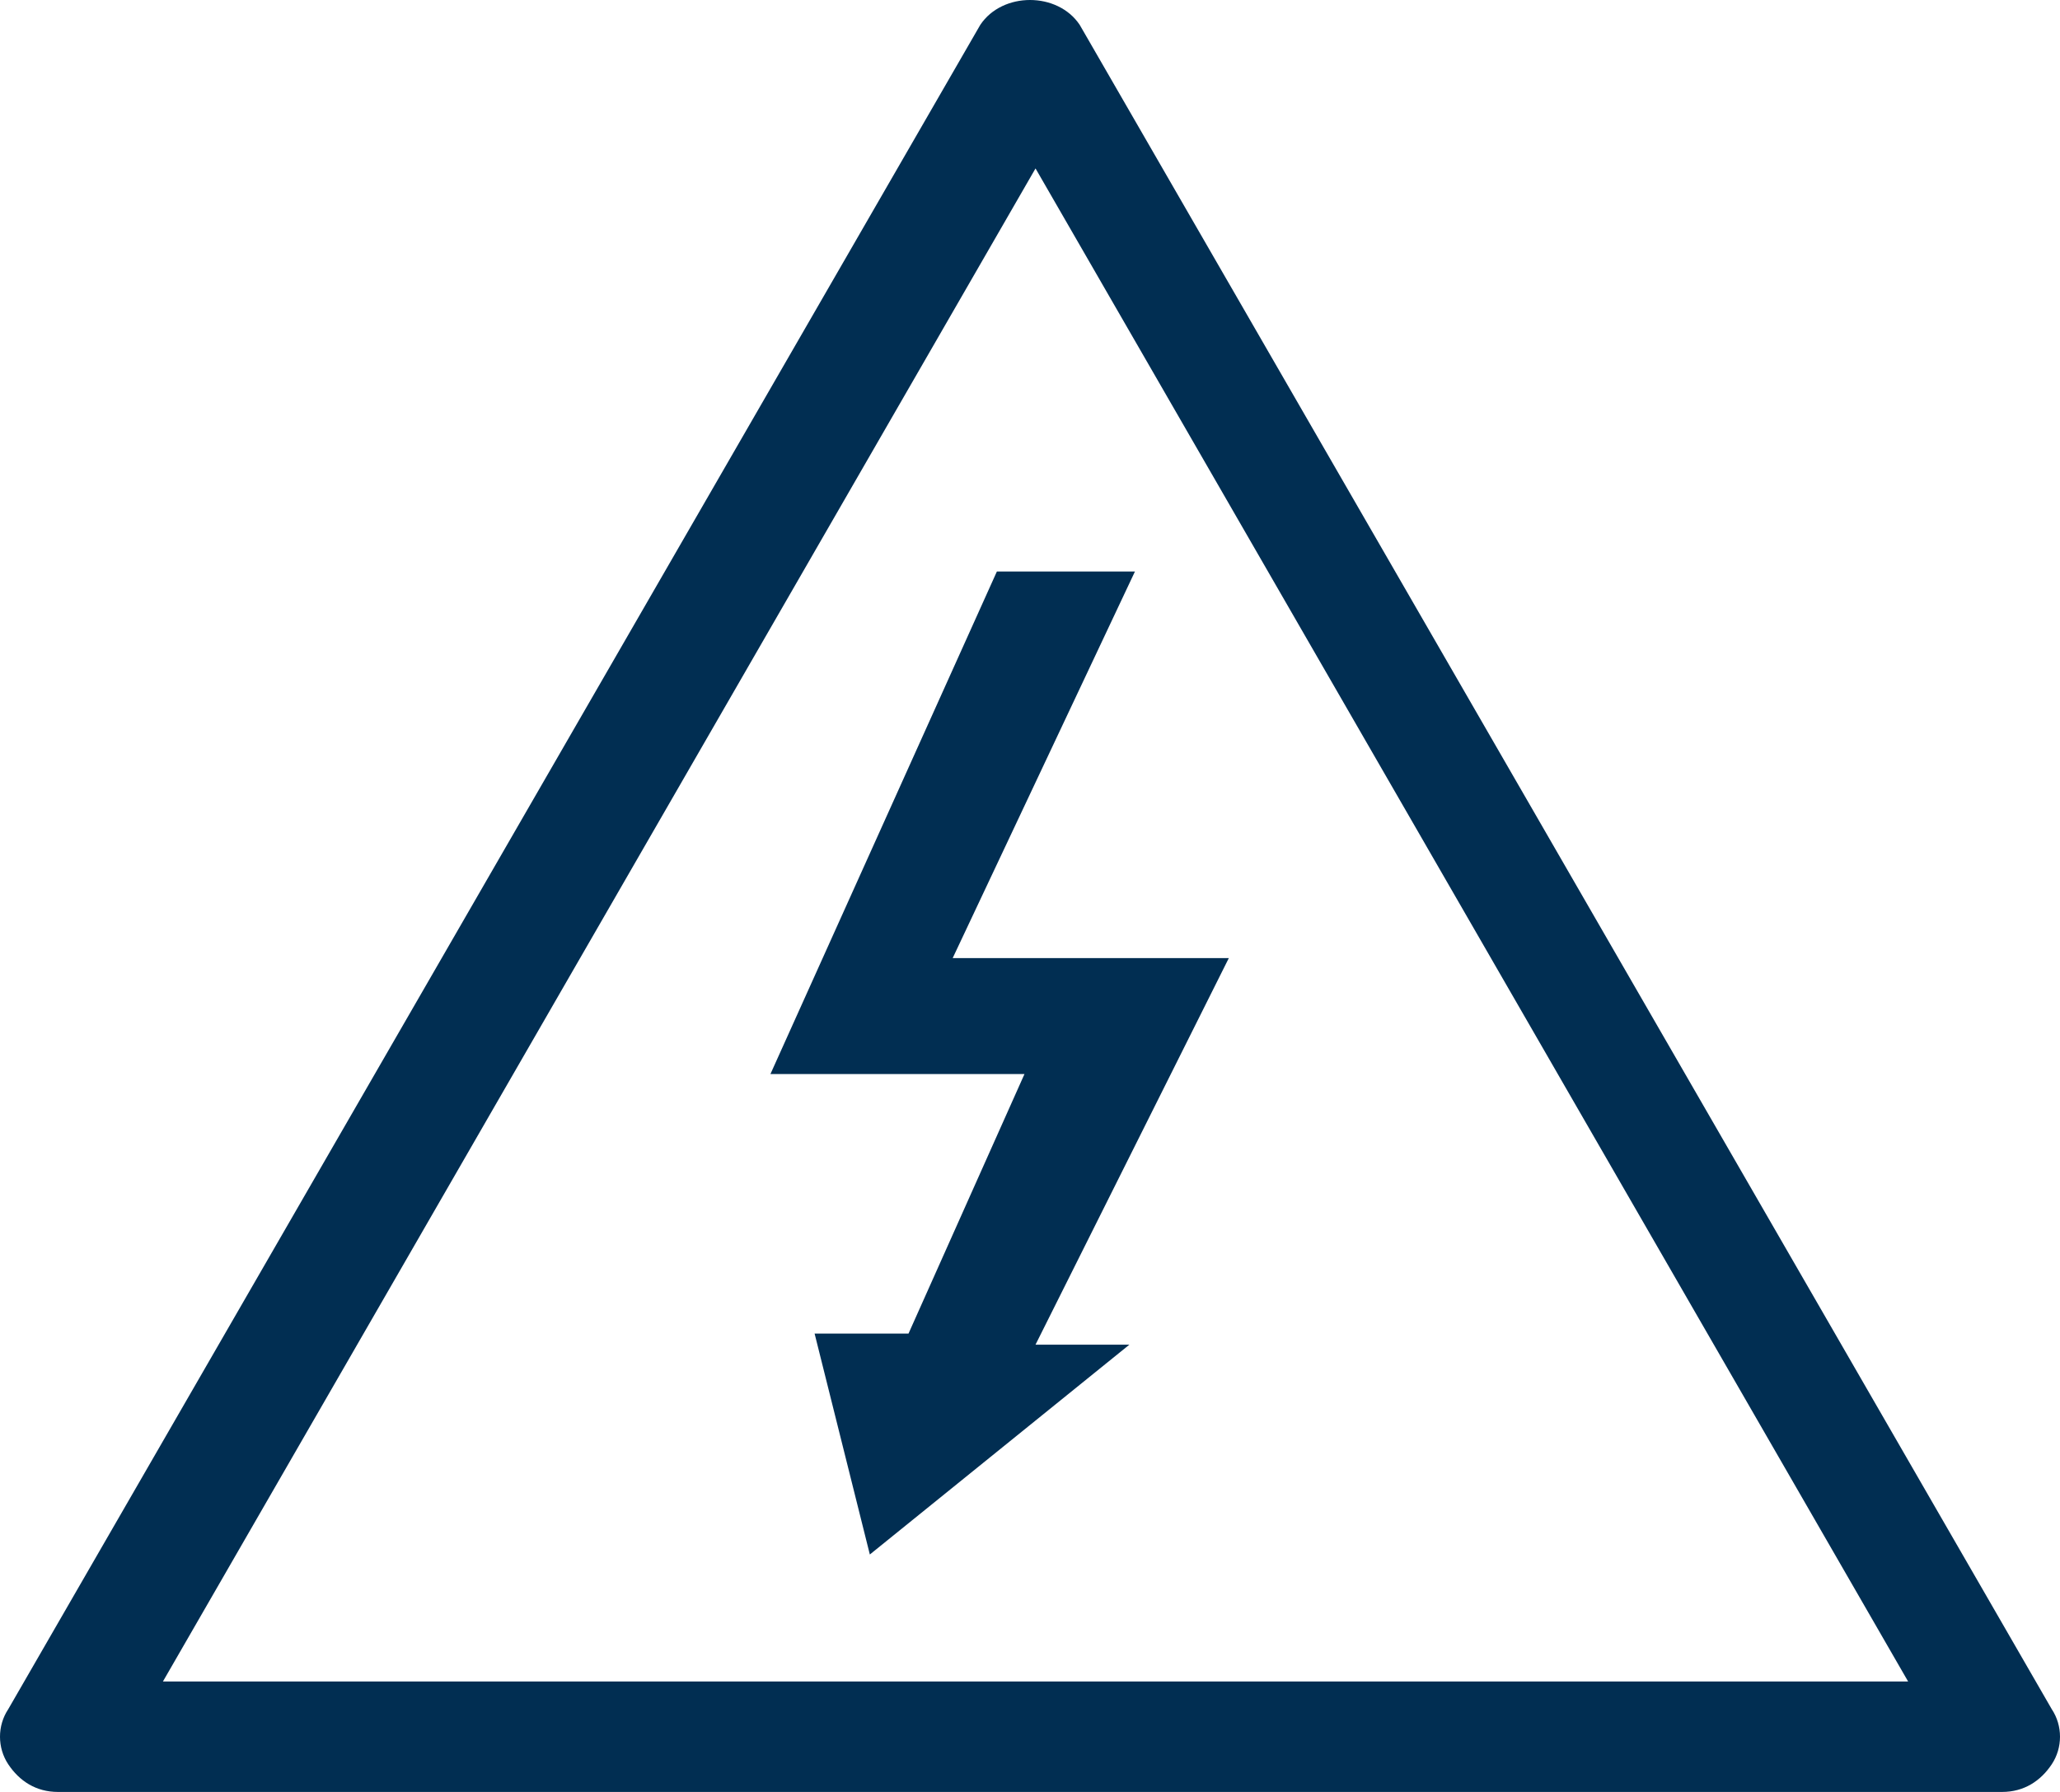 <?xml version="1.0" encoding="UTF-8"?>
<svg id="Layer_1" data-name="Layer 1" xmlns="http://www.w3.org/2000/svg" viewBox="0 0 37.3 32.45">
  <defs>
    <style>
      .cls-1 {
        fill: #012e52;
      }
    </style>
  </defs>
  <g id="notes">
    <g>
      <path class="cls-1" d="M37.15,30.95L19.55.45c-.4-.6-1.4-.6-1.8,0L.15,30.95c-.2.3-.2.7,0,1s.5.5.9.5h35.2c.4,0,.7-.2.9-.5s.2-.7,0-1ZM2.95,30.45L18.75,3.05l15.8,27.4s-31.6,0-31.6,0Z"/>
      <polygon class="cls-1" points="18.05 10.35 13.95 19.45 18.55 19.45 16.45 24.15 14.75 24.15 15.75 28.15 20.45 24.35 18.75 24.35 22.25 17.35 17.25 17.35 20.55 10.35 18.05 10.35"/>
    </g>
  </g>
</svg>